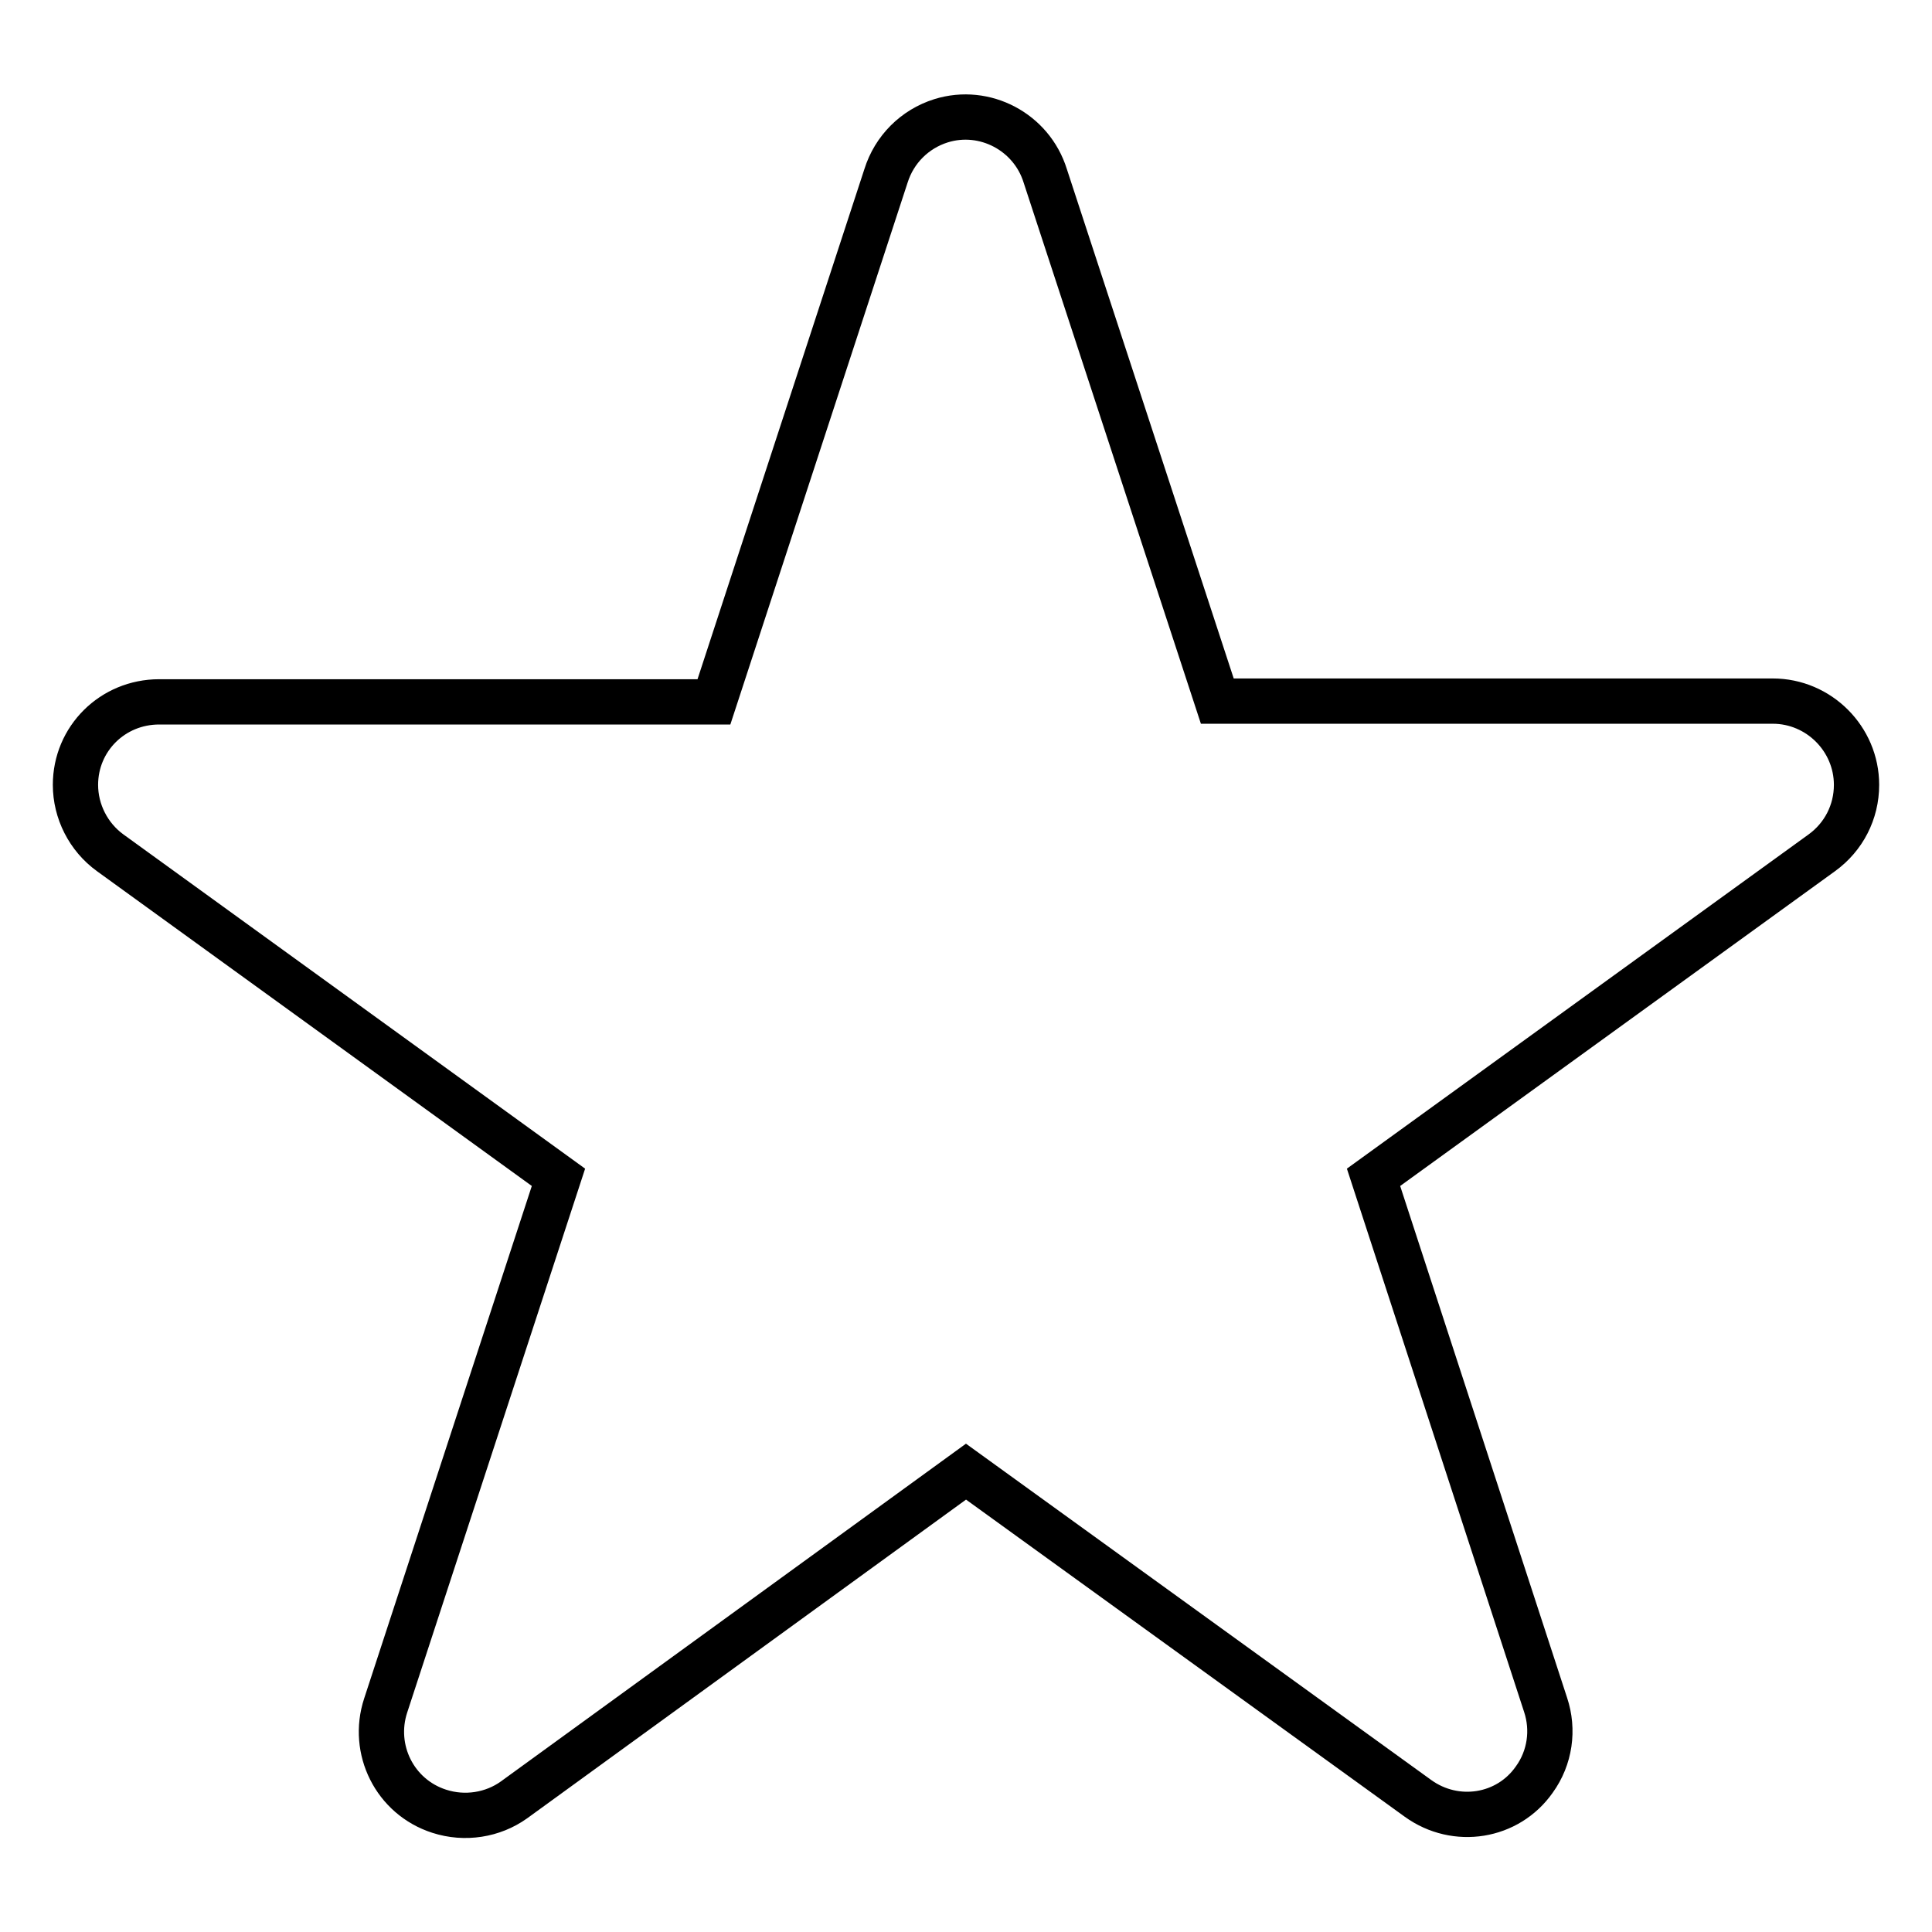 <?xml version="1.0" encoding="utf-8"?>
<!-- Svg Vector Icons : http://www.onlinewebfonts.com/icon -->
<!DOCTYPE svg PUBLIC "-//W3C//DTD SVG 1.1//EN" "http://www.w3.org/Graphics/SVG/1.1/DTD/svg11.dtd">
<svg version="1.1" xmlns="http://www.w3.org/2000/svg" xmlns:xlink="http://www.w3.org/1999/xlink" x="0px" y="0px" viewBox="0 0 256 256" enable-background="new 0 0 256 256" xml:space="preserve">
<g> <path stroke-width="6" fill-opacity="0" stroke="#000000"  d="M246,104c0-6.1-5-11.1-11.1-11.1h-73.6l-22.8-69.6c-1.8-5.8-8-9.1-13.8-7.3c-3.5,1.1-6.2,3.8-7.3,7.3 L94.6,93H21.1C14.9,93,10,97.9,10,104c0,3.5,1.7,6.9,4.6,9L74,156l-22.9,70c-1.9,5.8,1.2,12.1,7.1,14c3.4,1.1,7.1,0.5,9.9-1.5h0 L128,195l59.9,43.3h0c5,3.6,11.9,2.5,15.4-2.5c2.1-2.9,2.6-6.6,1.5-9.9L182,156l59.4-43C244.3,110.9,246,107.6,246,104z"/></g>
</svg>